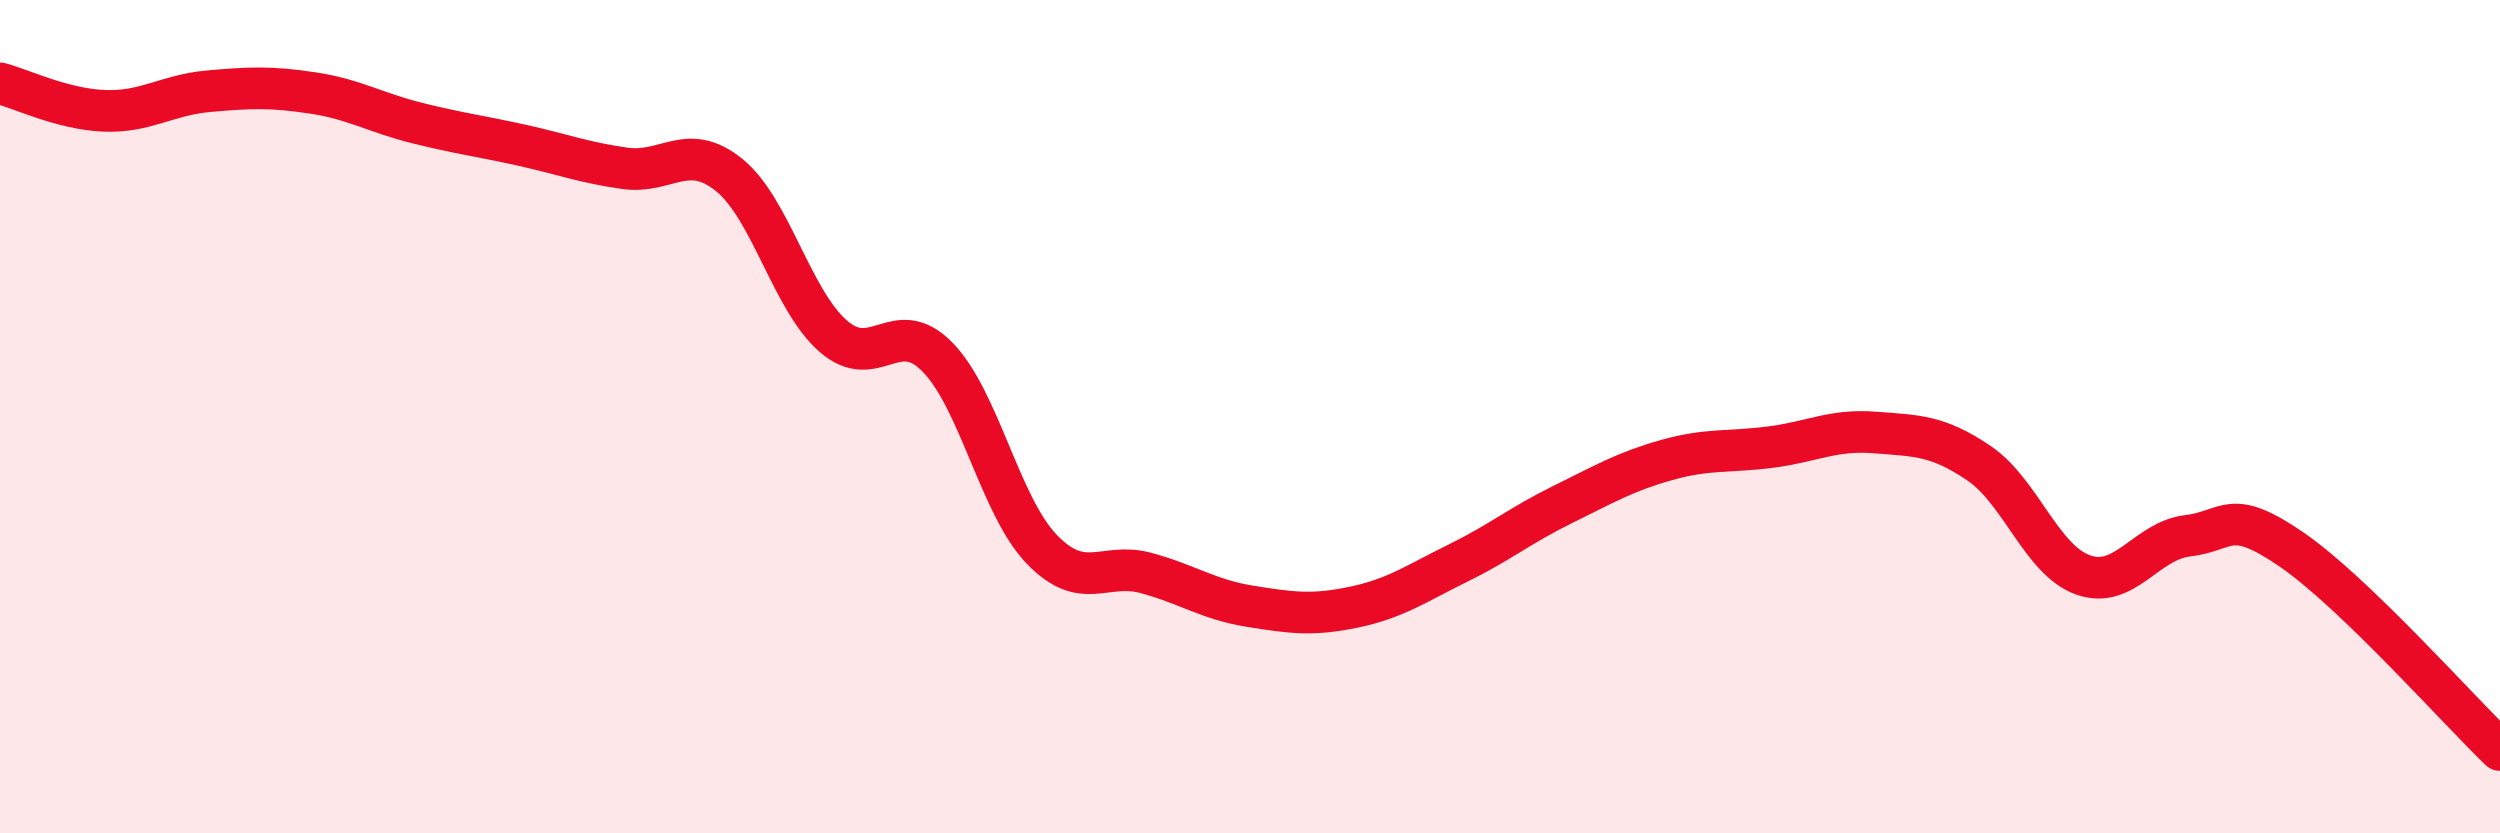 
    <svg width="60" height="20" viewBox="0 0 60 20" xmlns="http://www.w3.org/2000/svg">
      <path
        d="M 0,2 C 0.5,2.13 1.5,2.62 2.5,2.66 C 3.5,2.7 4,2.28 5,2.19 C 6,2.1 6.5,2.08 7.5,2.23 C 8.5,2.38 9,2.7 10,2.95 C 11,3.2 11.5,3.26 12.5,3.48 C 13.5,3.7 14,3.9 15,4.04 C 16,4.18 16.5,3.39 17.5,4.2 C 18.5,5.01 19,7.2 20,8.07 C 21,8.94 21.5,7.55 22.5,8.57 C 23.5,9.59 24,12.14 25,13.18 C 26,14.22 26.5,13.48 27.5,13.75 C 28.5,14.02 29,14.39 30,14.55 C 31,14.71 31.5,14.78 32.5,14.57 C 33.5,14.36 34,14 35,13.51 C 36,13.02 36.5,12.6 37.5,12.11 C 38.5,11.62 39,11.32 40,11.04 C 41,10.76 41.5,10.86 42.5,10.73 C 43.5,10.6 44,10.3 45,10.38 C 46,10.46 46.5,10.44 47.5,11.12 C 48.5,11.8 49,13.45 50,13.8 C 51,14.15 51.5,12.98 52.5,12.86 C 53.5,12.74 53.5,12.16 55,13.19 C 56.5,14.22 59,17.04 60,18L60 20L0 20Z"
        fill="#EB0A25"
        opacity="0.1"
        stroke-linecap="round"
        stroke-linejoin="round"
      />
      <path
        d="M 0,2 C 0.5,2.13 1.5,2.62 2.5,2.66 C 3.5,2.7 4,2.28 5,2.19 C 6,2.1 6.5,2.08 7.5,2.23 C 8.5,2.38 9,2.7 10,2.95 C 11,3.2 11.5,3.26 12.5,3.48 C 13.5,3.7 14,3.9 15,4.04 C 16,4.18 16.5,3.39 17.5,4.2 C 18.5,5.01 19,7.2 20,8.07 C 21,8.94 21.5,7.55 22.5,8.57 C 23.5,9.59 24,12.14 25,13.18 C 26,14.22 26.5,13.48 27.5,13.75 C 28.5,14.02 29,14.39 30,14.55 C 31,14.71 31.5,14.78 32.5,14.57 C 33.5,14.36 34,14 35,13.51 C 36,13.02 36.5,12.6 37.5,12.11 C 38.5,11.62 39,11.32 40,11.04 C 41,10.76 41.5,10.86 42.5,10.73 C 43.5,10.6 44,10.3 45,10.38 C 46,10.46 46.5,10.44 47.5,11.12 C 48.5,11.8 49,13.45 50,13.8 C 51,14.15 51.5,12.98 52.5,12.86 C 53.5,12.74 53.5,12.16 55,13.19 C 56.5,14.22 59,17.04 60,18"
        stroke="#EB0A25"
        stroke-width="1"
        fill="none"
        stroke-linecap="round"
        stroke-linejoin="round"
      />
    </svg>
  
